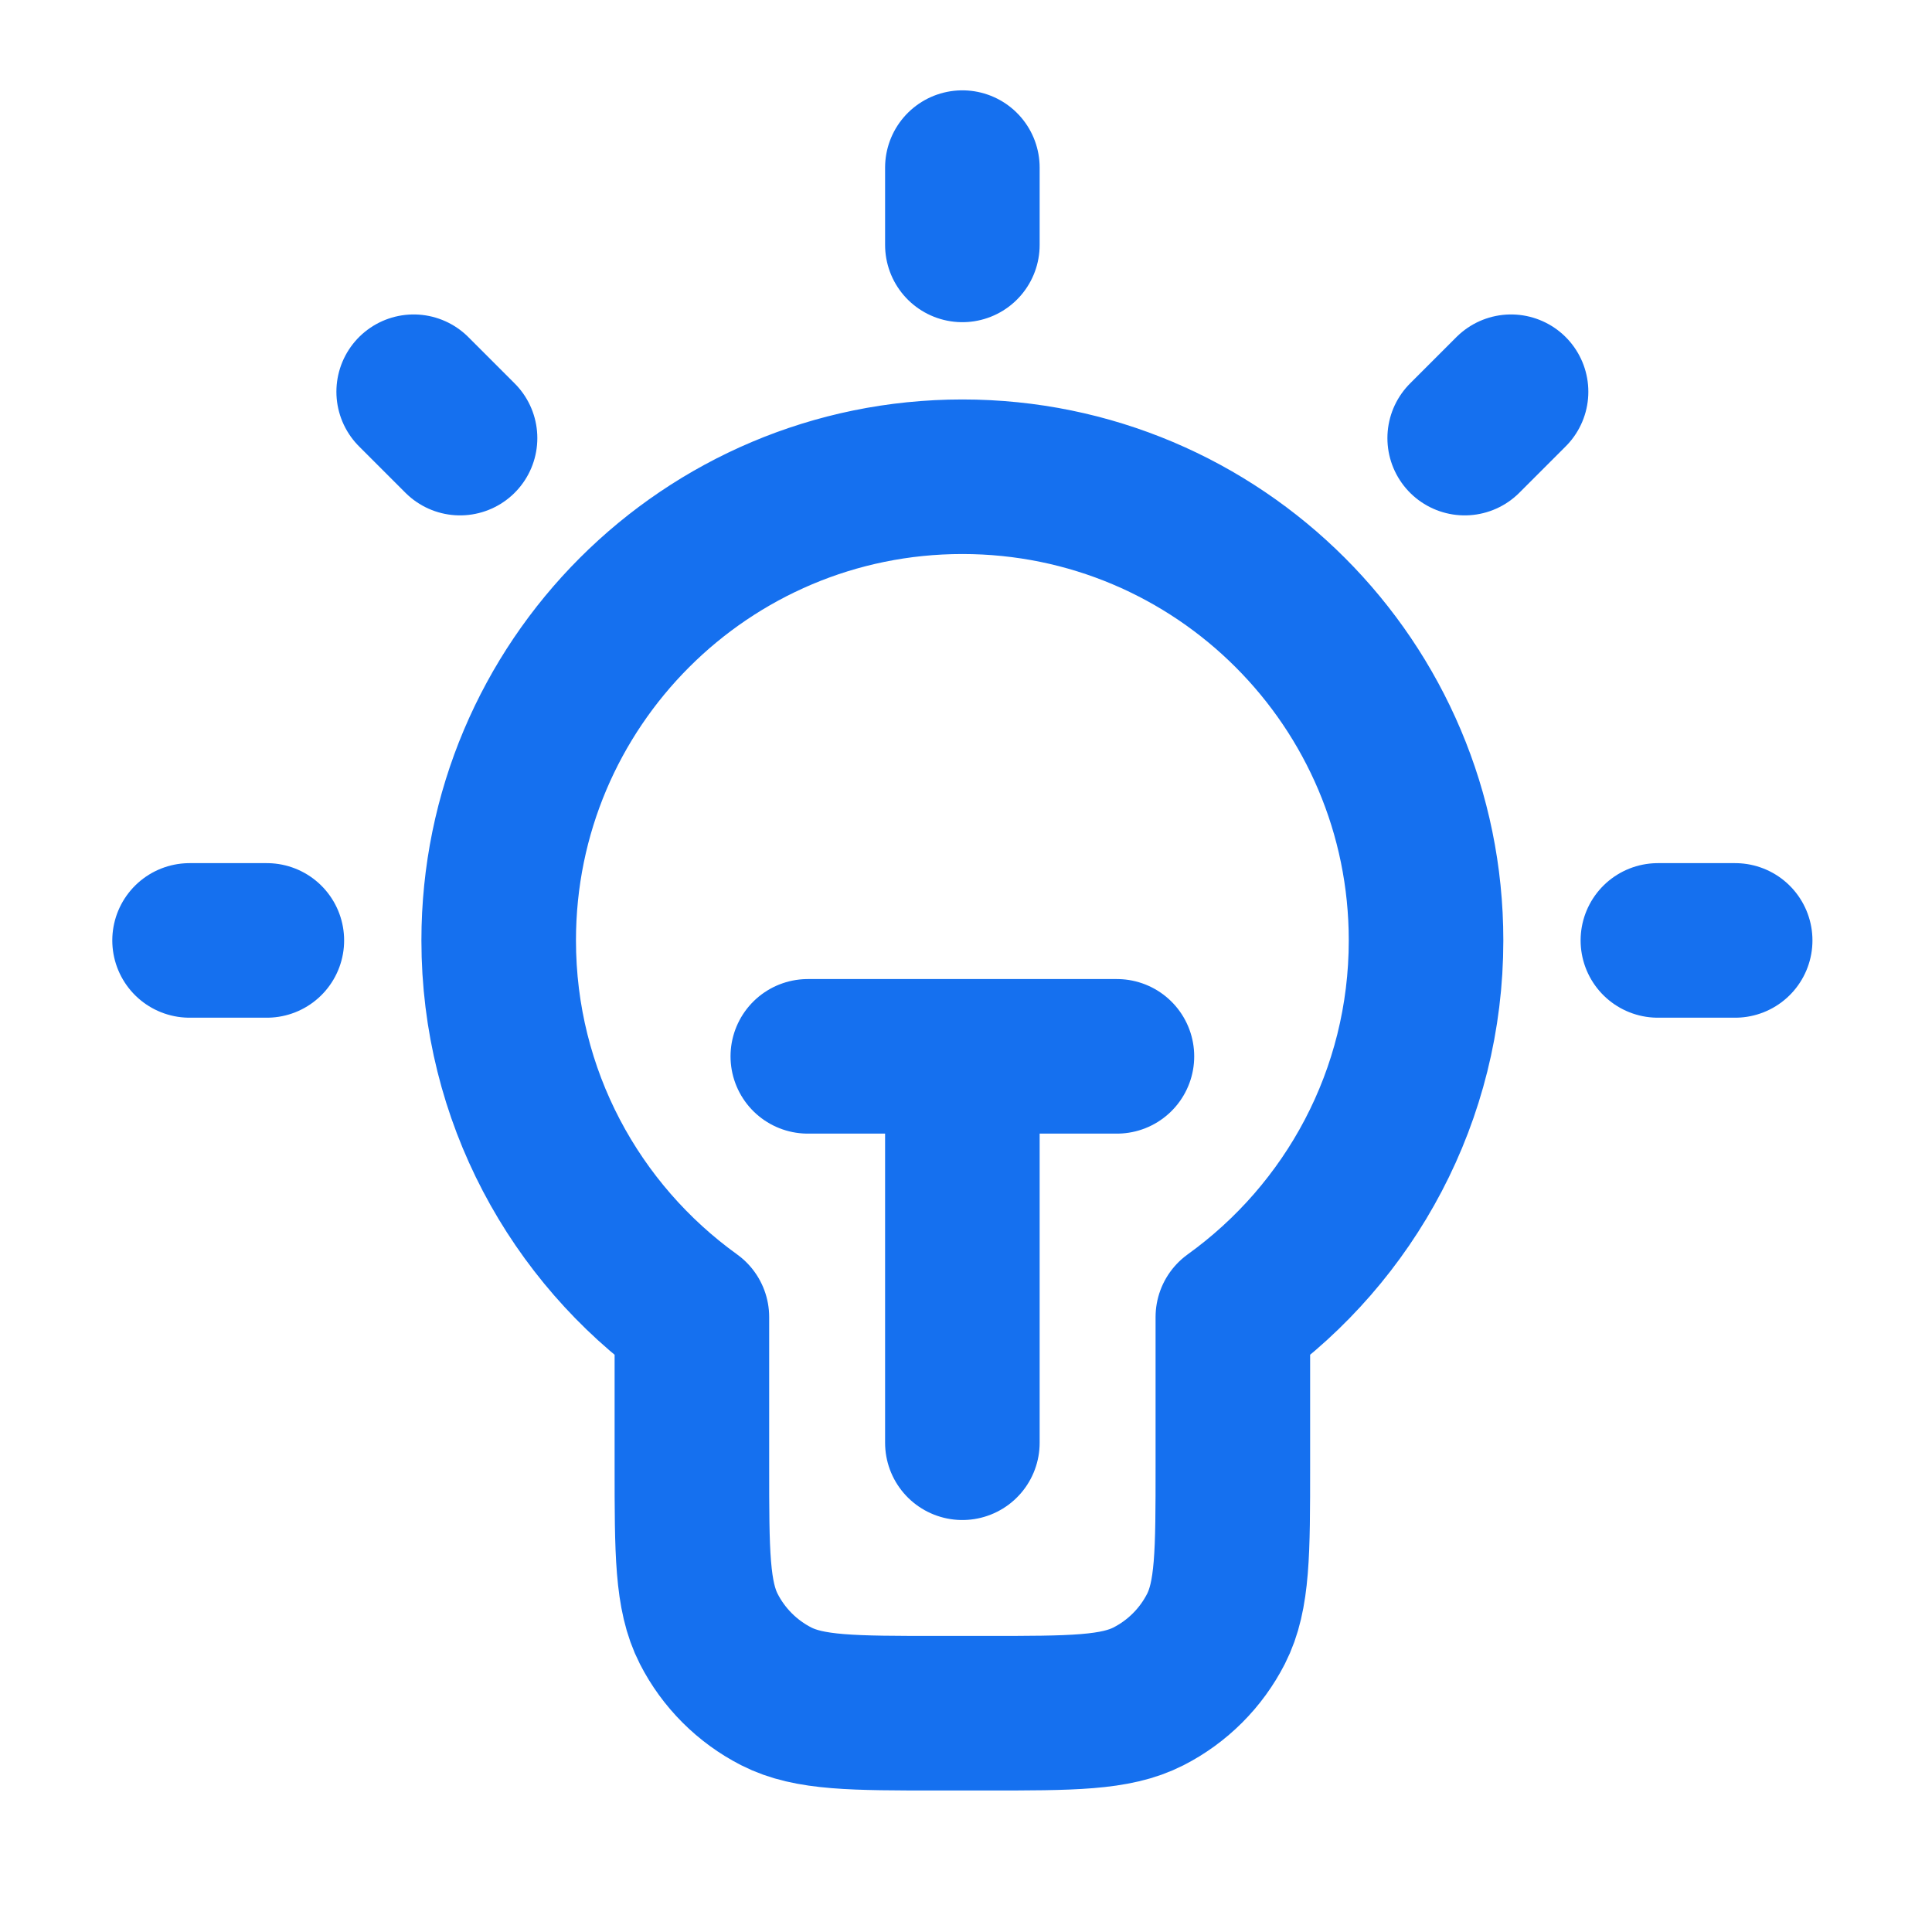 <svg width="25" height="25" viewBox="0 0 25 25" fill="none" xmlns="http://www.w3.org/2000/svg">
<g id="lightbulb-05">
<path id="Icon" d="M12.453 2.169V3.169M3.453 12.169H2.453M5.953 5.669L5.353 5.069M18.953 5.669L19.553 5.069M22.453 12.169H21.453M10.453 13.669H14.453M12.453 13.669V18.669M15.953 17.043C17.467 15.954 18.453 14.177 18.453 12.169C18.453 8.855 15.767 6.169 12.453 6.169C9.139 6.169 6.453 8.855 6.453 12.169C6.453 14.177 7.439 15.954 8.953 17.043V18.969C8.953 20.089 8.953 20.649 9.171 21.077C9.363 21.453 9.669 21.759 10.045 21.951C10.473 22.169 11.033 22.169 12.153 22.169H12.753C13.873 22.169 14.433 22.169 14.861 21.951C15.237 21.759 15.543 21.453 15.735 21.077C15.953 20.649 15.953 20.089 15.953 18.969V17.043Z" stroke="#1570EF" stroke-width="2" stroke-linecap="round" stroke-linejoin="round"/>
</g>
</svg>
